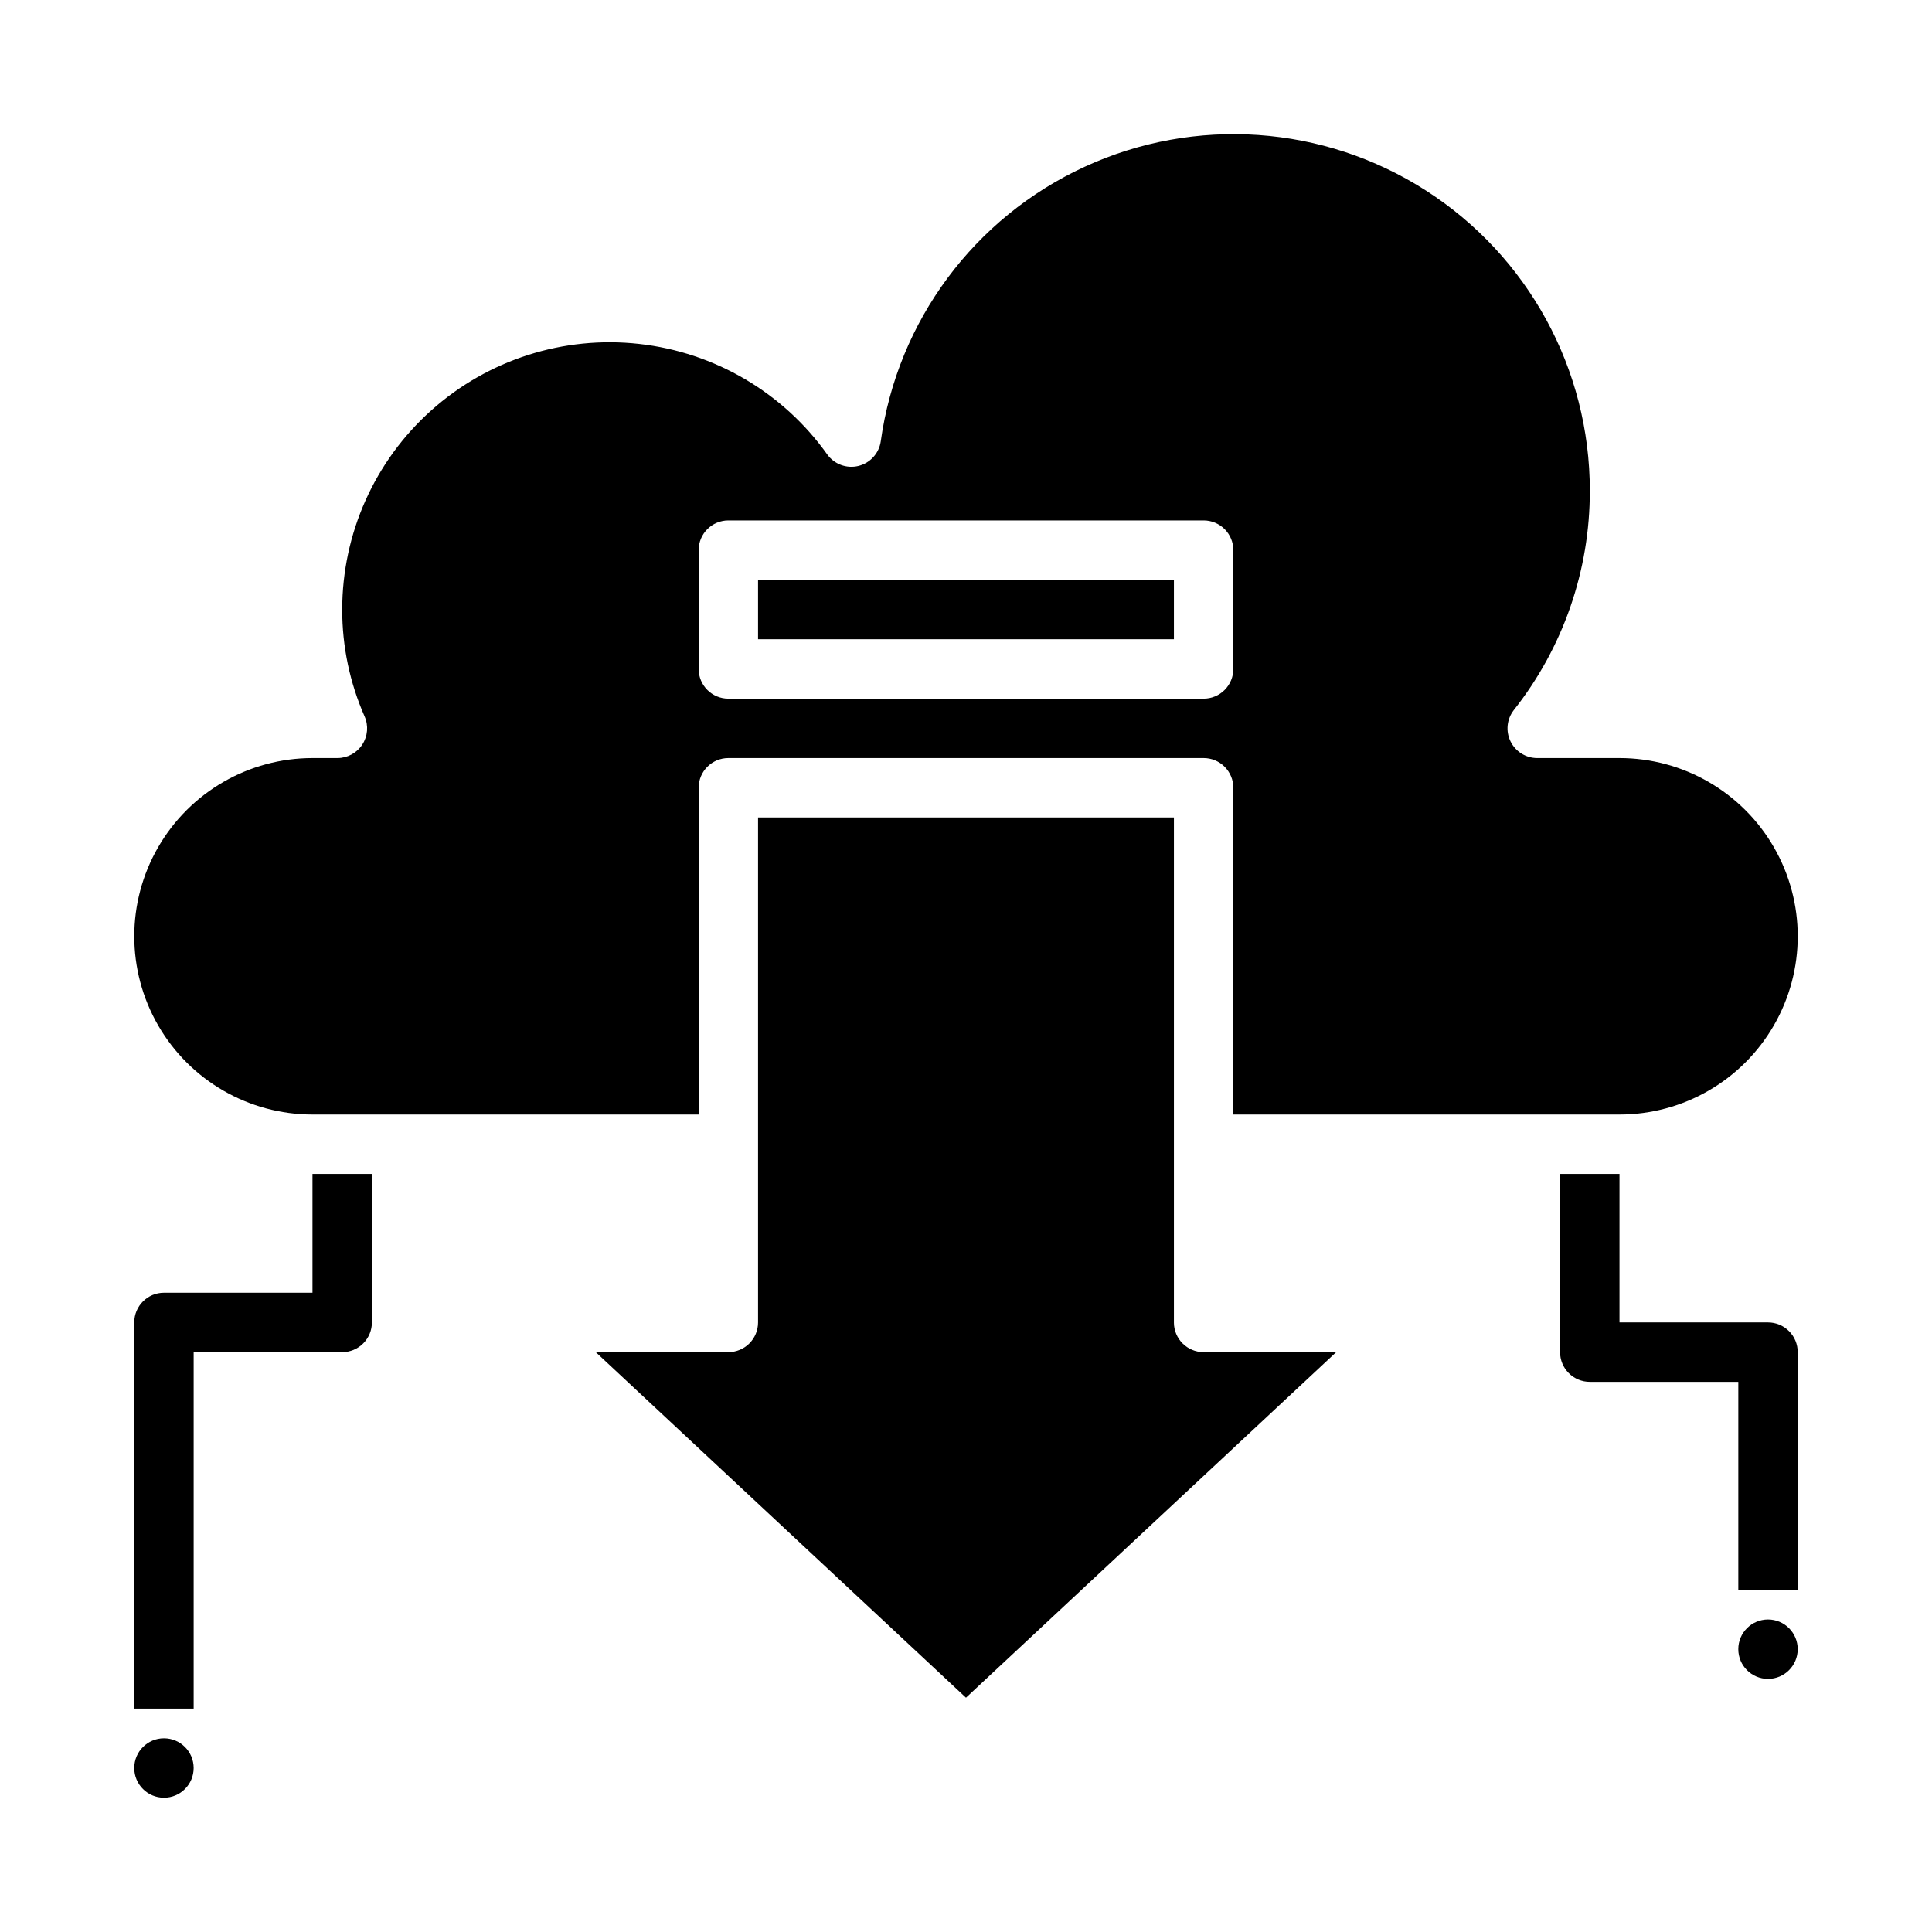 <?xml version="1.0" encoding="UTF-8"?>
<!-- Uploaded to: SVG Repo, www.svgrepo.com, Generator: SVG Repo Mixer Tools -->
<svg fill="#000000" width="800px" height="800px" version="1.1" viewBox="144 144 512 512" xmlns="http://www.w3.org/2000/svg">
 <g>
  <path d="m455.1 494.46v-133.82h-110.21v133.82c0 2.09-0.828 4.094-2.305 5.566-1.477 1.477-3.481 2.309-5.566 2.309h-35.133l98.109 91.566 98.109-91.566h-35.133c-4.348 0-7.875-3.527-7.875-7.875z"/>
  <path d="m344.89 297.66h110.21v15.742h-110.21z"/>
  <path d="m226.81 439.36h102.34v-86.594c0-4.348 3.527-7.871 7.875-7.871h125.95c2.086 0 4.09 0.828 5.566 2.305 1.473 1.477 2.305 3.481 2.305 5.566v86.594h102.34c16.875 0 32.465-9.004 40.902-23.617 8.438-14.613 8.438-32.617 0-47.23s-24.027-23.617-40.902-23.617h-21.805c-3.012 0-5.758-1.715-7.078-4.422-1.32-2.707-0.98-5.93 0.875-8.301 13.078-16.547 20.172-37.031 20.137-58.125 0.031-32.191-16.34-62.18-43.438-79.562-27.098-17.379-61.184-19.75-90.426-6.293-29.246 13.457-49.617 40.887-54.043 72.77-0.461 3.176-2.801 5.75-5.914 6.516-3.113 0.762-6.379-0.438-8.258-3.035-11.691-16.414-29.824-27.07-49.852-29.301-20.031-2.234-40.062 4.168-55.082 17.605-15.023 13.438-23.609 32.633-23.613 52.789-0.016 9.758 2.008 19.41 5.941 28.34 1.062 2.43 0.828 5.234-0.625 7.453-1.453 2.223-3.926 3.562-6.578 3.566h-6.613c-16.871 0-32.465 9.004-40.902 23.617s-8.438 32.617 0 47.23c8.438 14.613 24.031 23.617 40.902 23.617zm102.34-149.57c0-4.348 3.527-7.871 7.875-7.871h125.95c2.086 0 4.09 0.828 5.566 2.305 1.473 1.477 2.305 3.481 2.305 5.566v31.488c0 2.09-0.832 4.09-2.305 5.566-1.477 1.477-3.481 2.305-5.566 2.305h-125.95c-4.348 0-7.875-3.523-7.875-7.871z"/>
  <path d="m195.32 612.54c0 4.348-3.523 7.871-7.871 7.871s-7.871-3.523-7.871-7.871c0-4.348 3.523-7.871 7.871-7.871s7.871 3.523 7.871 7.871"/>
  <path d="m620.41 581.05c0 4.348-3.523 7.871-7.871 7.871-4.348 0-7.871-3.523-7.871-7.871 0-4.348 3.523-7.871 7.871-7.871 4.348 0 7.871 3.523 7.871 7.871"/>
  <path d="m612.54 494.46h-39.359v-39.359h-15.746v47.234c0 2.086 0.832 4.09 2.309 5.566 1.477 1.477 3.477 2.305 5.566 2.305h39.359v55.105h15.742v-62.977c0-2.09-0.828-4.09-2.305-5.566-1.477-1.477-3.477-2.309-5.566-2.309z"/>
  <path d="m226.81 486.59h-39.359c-4.348 0-7.871 3.523-7.871 7.871v102.34h15.742v-94.465h39.363c2.086 0 4.09-0.832 5.566-2.309 1.477-1.473 2.305-3.477 2.305-5.566v-39.359h-15.746z"/>
 </g>
</svg>